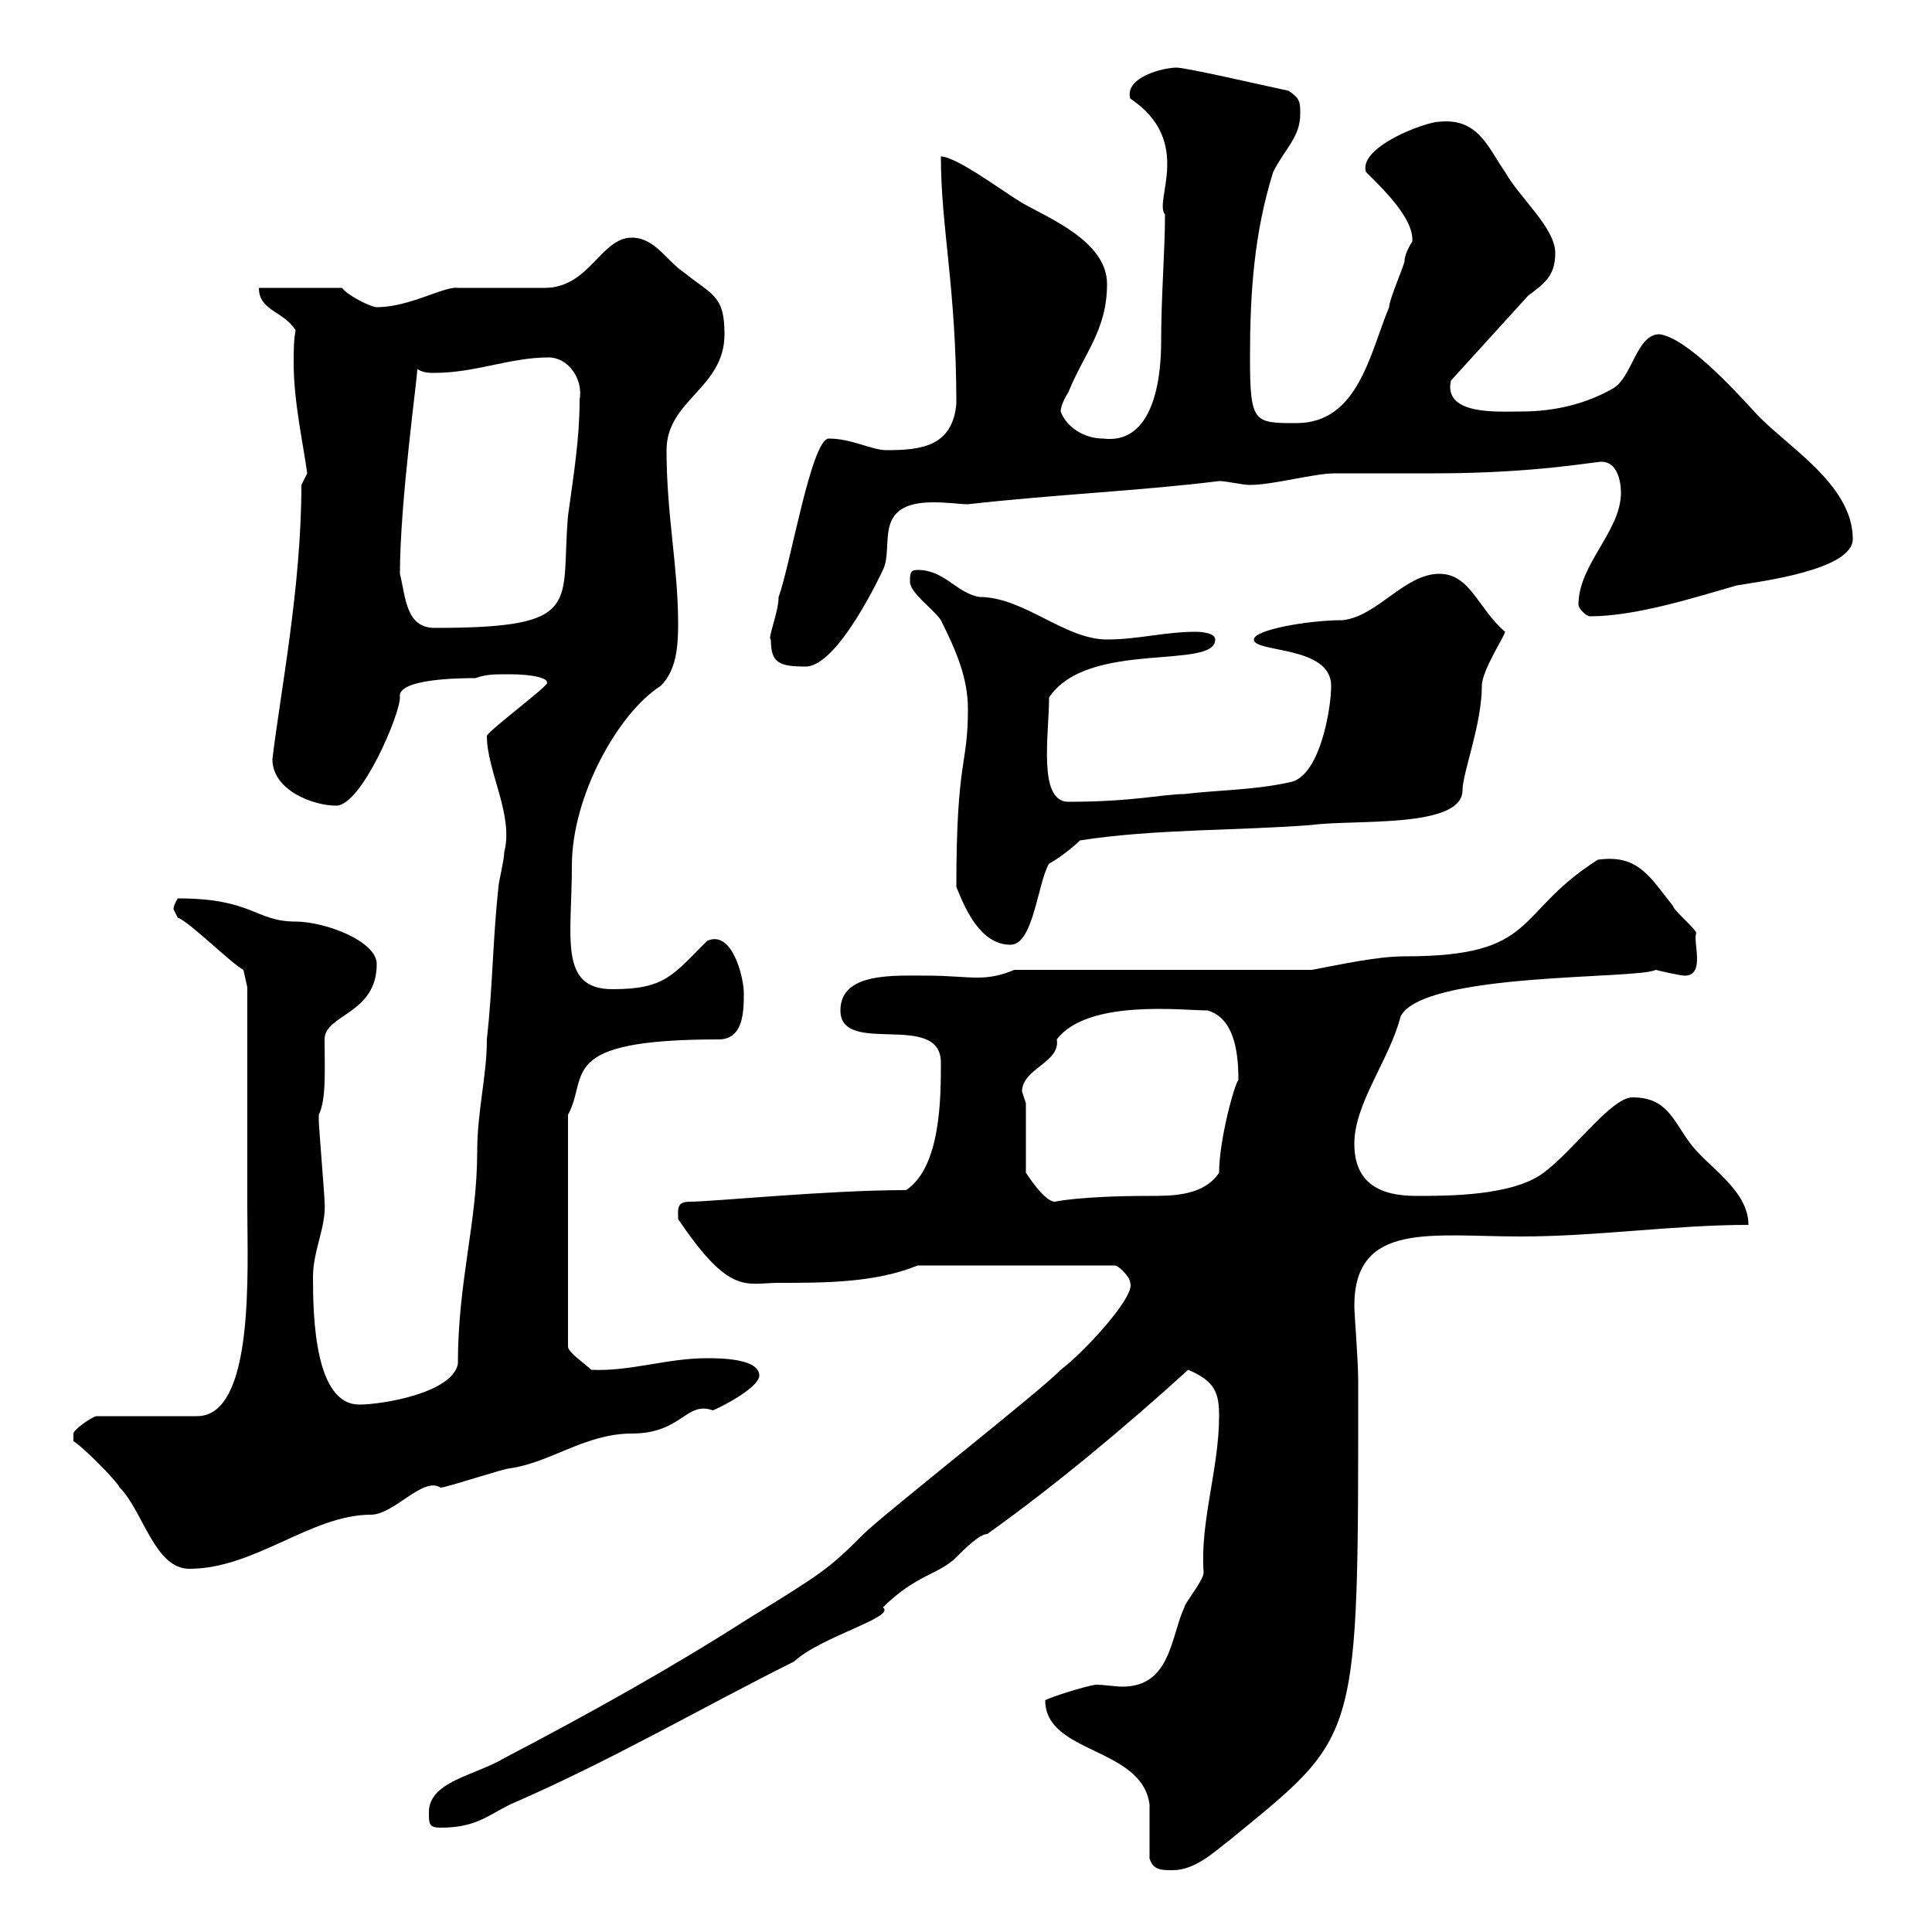 <svg xmlns="http://www.w3.org/2000/svg" xmlns:xlink="http://www.w3.org/1999/xlink" width="300" height="300"><path d="M178.50 288.60C179.10 290.40 180.30 290.40 182.10 290.40C185.70 290.40 188.70 287.40 191.10 285.60C211.20 269.10 210.90 270.90 210.90 214.50C210.90 211.20 210.30 204 210.30 202.80C210.30 189.60 222.30 192 236.10 192C248.10 192 259.80 190.20 271.50 190.20C271.50 184.80 265.20 181.20 262.50 177.60C259.80 174 258.90 170.40 253.50 170.40C250.20 170.40 244.50 178.50 239.70 182.10C234.90 185.70 225 185.70 219.90 185.70C214.50 185.70 210.30 183.90 210.30 177.60C210.30 171.30 215.70 164.70 217.50 157.80C221.10 150.90 254.40 152.10 257.10 150.60C258.30 150.90 261 151.50 261.60 151.50C264.90 151.50 262.80 146.10 263.40 144.90C263.40 144.30 259.80 141.30 259.80 140.70C256.20 136.20 254.40 132.60 248.10 133.50C234.90 141.90 239.10 148.50 218.10 148.50C213.90 148.50 208.50 149.70 203.70 150.60L157.50 150.60C155.40 151.50 153.60 151.80 151.80 151.80C149.70 151.80 147.30 151.50 144.30 151.50C138.90 151.50 130.50 150.90 130.50 156.90C130.50 164.10 146.10 156.90 146.10 165C146.10 170.40 146.10 181.20 140.70 184.80C128.40 184.80 110.70 186.60 107.10 186.60C105 186.60 105.30 187.80 105.30 189.30C113.40 201.30 115.80 199.20 120.90 199.20C128.10 199.20 135.90 199.20 142.50 196.50L173.10 196.50C173.70 196.50 175.50 198.30 175.50 199.20C176.40 201.30 168 210.30 164.70 212.70C162.30 215.40 137.10 235.20 134.10 238.20C128.70 243.60 127.80 244.20 116.10 251.40C104.40 258.90 91.50 266.10 78.30 273C73.80 275.70 66.60 276.60 66.60 281.40C66.60 283.20 66.60 283.80 68.40 283.80C73.80 283.80 75.60 282 79.20 280.20C95.10 273.30 108.30 265.50 123.30 258C127.50 254.10 139.20 251.10 137.10 249.60C142.20 244.50 145.80 244.50 148.50 241.80C149.70 240.60 152.10 238.20 153.30 238.20C163.80 230.70 174.60 221.70 184.50 212.70C188.70 214.50 189.30 216.30 189.30 219.90C189.30 228 186.30 236.40 186.90 244.20C186.90 245.40 183.90 249 183.90 249.60C181.80 254.10 181.80 261.90 174.30 261.90C173.10 261.90 171.60 261.60 170.10 261.60C168.30 261.90 163.50 263.40 162.30 264C162.30 272.40 177.30 271.20 178.50 280.20C178.50 281.40 178.50 287.40 178.50 288.60ZM11.40 223.80C12.60 224.40 18 229.80 18.60 231C22.20 234.60 24 243.60 29.40 243.60C39.60 243.60 48.30 235.20 57.60 235.20C61.20 235.20 65.70 229.20 68.40 231C69.30 231 78.30 228 79.20 228C85.50 227.10 90.90 222.60 98.10 222.60C105.90 222.60 106.50 217.50 110.70 219C112.20 218.40 117.90 215.40 117.90 213.60C117.90 210.90 111.60 210.90 109.80 210.90C103.50 210.90 97.80 213 91.80 212.70C90.90 211.80 88.20 210 88.20 209.10L88.20 173.10C91.50 167.10 86.10 161.40 111.60 161.40C115.50 161.40 115.50 156.90 115.50 154.20C115.50 151.80 113.70 144.30 109.80 146.10C104.40 151.50 103.20 153.60 95.10 153.60C86.70 153.60 88.80 145.50 88.80 134.40C88.80 123.60 96 110.70 102.60 106.50C105 104.10 105.30 100.50 105.30 96.90C105.30 87.90 103.50 80.10 103.50 69.90C103.50 62.10 112.50 60.30 112.50 51.90C112.50 45.90 110.70 45.90 106.20 42.30C103.50 40.50 101.70 36.90 98.10 36.90C93.30 36.90 91.50 44.70 84.60 44.70C82.80 44.70 72.90 44.70 71.10 44.70C69 44.40 63.60 47.70 58.50 47.70C57.60 47.70 54 45.90 53.10 44.70L40.20 44.70C40.20 48.30 44.10 48.30 45.90 51.30C45.60 52.80 45.60 54.60 45.60 56.40C45.60 62.40 47.10 69 47.70 73.50L46.80 75.30C46.80 91.20 43.50 107.70 42.30 117.90C42.30 122.70 48.60 125.10 52.20 125.10C56.10 125.10 62.10 111 62.10 108.30C61.50 105.30 72 105.30 73.80 105.30C75.60 104.70 76.50 104.70 79.20 104.70C82.50 104.70 86.10 105.30 84.60 106.50C82.80 108.30 75.60 113.70 75.60 114.30C75.60 119.70 79.80 126.60 78.30 132.30C78.30 133.50 77.40 137.10 77.40 137.70C76.50 146.10 76.50 153.30 75.60 161.40C75.60 167.10 74.10 172.50 74.10 178.80C74.10 189.90 71.10 198.90 71.10 211.80C70.20 216.30 59.40 218.10 55.80 218.10C48.90 218.10 48.60 204.60 48.60 198.30C48.60 194.10 50.70 190.50 50.40 186.60C50.40 185.70 49.50 174.90 49.50 174C49.50 174 49.50 174 49.50 173.10C50.70 170.70 50.40 165.90 50.40 161.40C50.40 157.50 58.50 157.50 58.50 149.70C58.50 146.10 50.40 143.10 45.90 143.10C39.60 143.10 39.30 139.50 27.60 139.50C26.70 141 27 141.30 27 141.30C27 141.30 27.60 142.50 27.60 142.50C29.40 143.10 36 149.70 37.80 150.60L38.40 153.30C38.40 160.80 38.40 175.80 38.40 187.50C38.40 197.10 39.60 219.90 30.60 219.90L15 219.90C14.40 219.90 11.40 222 11.40 222.60C11.40 223.80 11.40 223.80 11.40 223.80ZM159.30 171.30C159.30 171.30 158.70 169.50 158.70 169.50C158.70 165.90 164.70 165 164.10 161.40C168.90 155.10 183.60 156.90 187.50 156.90C191.70 158.10 192.30 163.50 192.30 167.70C191.70 168.30 189.30 177 189.30 182.10C186.90 185.70 182.10 185.70 178.50 185.70C167.70 185.70 163.80 186.60 163.80 186.60C162.30 186.60 159.90 183 159.30 182.10ZM148.50 137.70C149.70 140.70 152.10 146.70 156.90 146.70C160.50 146.70 161.10 137.10 162.90 134.10C164.10 133.50 166.50 131.70 167.70 130.50C179.10 128.70 192.30 129 203.70 128.10C210.30 127.20 227.10 128.70 227.10 122.70C227.10 120 230.10 112.50 230.10 106.50C230.10 104.10 233.70 98.70 233.70 98.10C229.50 94.50 228.30 89.10 223.50 89.10C218.10 89.10 213.90 95.70 208.50 96.30C203.10 96.30 194.70 97.80 194.70 99.30C194.70 101.40 206.70 100.20 206.70 106.50C206.70 110.10 204.90 120.90 200.10 121.50C194.70 122.70 188.70 122.70 183.90 123.30C180.60 123.30 176.10 124.50 165.90 124.50C161.10 124.50 162.90 114 162.90 108.30C168.90 99.30 188.70 104.10 188.70 99.30C188.70 98.10 185.70 98.10 185.70 98.10C180.90 98.10 176.70 99.30 171.90 99.30C165.30 99.30 159 92.70 152.10 92.70C148.50 92.10 146.70 88.50 142.50 88.50C141.30 88.50 141.30 89.10 141.30 90.30C141.30 92.10 144.90 94.50 146.10 96.30C148.50 101.10 150.30 105.30 150.30 110.10C150.30 119.10 148.50 117.60 148.50 137.70ZM119.70 99.30C119.70 102.90 120.90 103.50 125.10 103.50C130.20 103.50 137.10 88.50 137.10 88.50C138.90 84.90 135.30 78 144.90 78C147.30 78 149.10 78.30 150.30 78.30C163.50 76.80 177.30 76.20 189.30 74.70C190.50 74.70 192.90 75.30 194.10 75.30C197.70 75.30 204 73.50 207.30 73.50C209.10 73.50 221.10 73.50 222.90 73.50C238.20 73.50 247.50 71.70 248.70 71.70C251.10 71.70 251.70 74.70 251.70 76.50C251.70 82.50 245.10 87.60 245.10 93.90C245.10 94.50 246.30 95.70 246.90 95.70C254.10 95.70 263.40 92.70 269.70 90.90C273.30 90.30 287.70 88.50 287.70 83.70C287.70 75 276.90 69 272.40 63.90C269.10 60.30 261.90 52.50 257.70 51.90C254.10 51.90 253.50 58.50 250.50 60.30C246.30 62.70 241.50 63.90 236.10 63.90C232.50 63.90 224.10 64.50 225.30 59.10L237.30 45.90C239.70 44.10 241.50 42.90 241.50 39.30C241.50 35.40 236.10 30.90 233.70 26.70C231 22.80 229.50 18.30 223.50 18.90C221.40 18.90 210.90 22.80 212.10 26.70C214.50 29.10 219.60 33.90 219.30 37.50C219.30 37.50 218.10 39.30 218.10 40.50C218.10 41.10 215.70 46.50 215.70 47.70C212.70 54.90 210.90 65.70 201.30 65.70C194.70 65.70 194.10 65.70 194.10 55.50C194.10 45.60 194.70 36.30 197.70 26.70C199.50 23.10 201.90 21.30 201.90 17.70C201.90 15.90 201.90 15.30 200.10 14.10C195.90 13.20 184.20 10.50 182.70 10.50C180.60 10.50 174.60 12 175.50 15.30C185.40 21.90 179.10 31.20 180.90 33.30C180.90 39 180.30 45.90 180.30 53.10C180.30 60.30 178.50 69 171.30 68.10C168.30 68.10 165.60 66.30 164.70 63.90C164.70 62.70 165.90 60.90 165.90 60.90C168.30 54.90 171.90 51.30 171.90 44.10C171.90 37.50 162.90 33.90 158.70 31.50C155.70 29.70 148.50 24.30 146.10 24.30C146.10 35.40 148.50 44.70 148.50 62.70C147.90 69.30 143.10 69.90 137.70 69.90C135.30 69.90 132.30 68.10 128.70 68.10C126 68.10 122.70 87.90 120.90 92.70C120.90 95.10 119.10 99.30 119.70 99.30ZM62.10 89.10C62.10 78 64.80 58.80 64.80 57.30C65.70 57.90 66.60 57.90 67.50 57.90C73.80 57.90 79.20 55.50 85.20 55.50C88.20 55.50 90.60 58.80 90 62.10C90 68.10 89.10 73.50 88.20 80.10C87 93.90 90.90 97.50 67.50 97.50C63 97.50 63 92.70 62.10 89.10Z"/></svg>